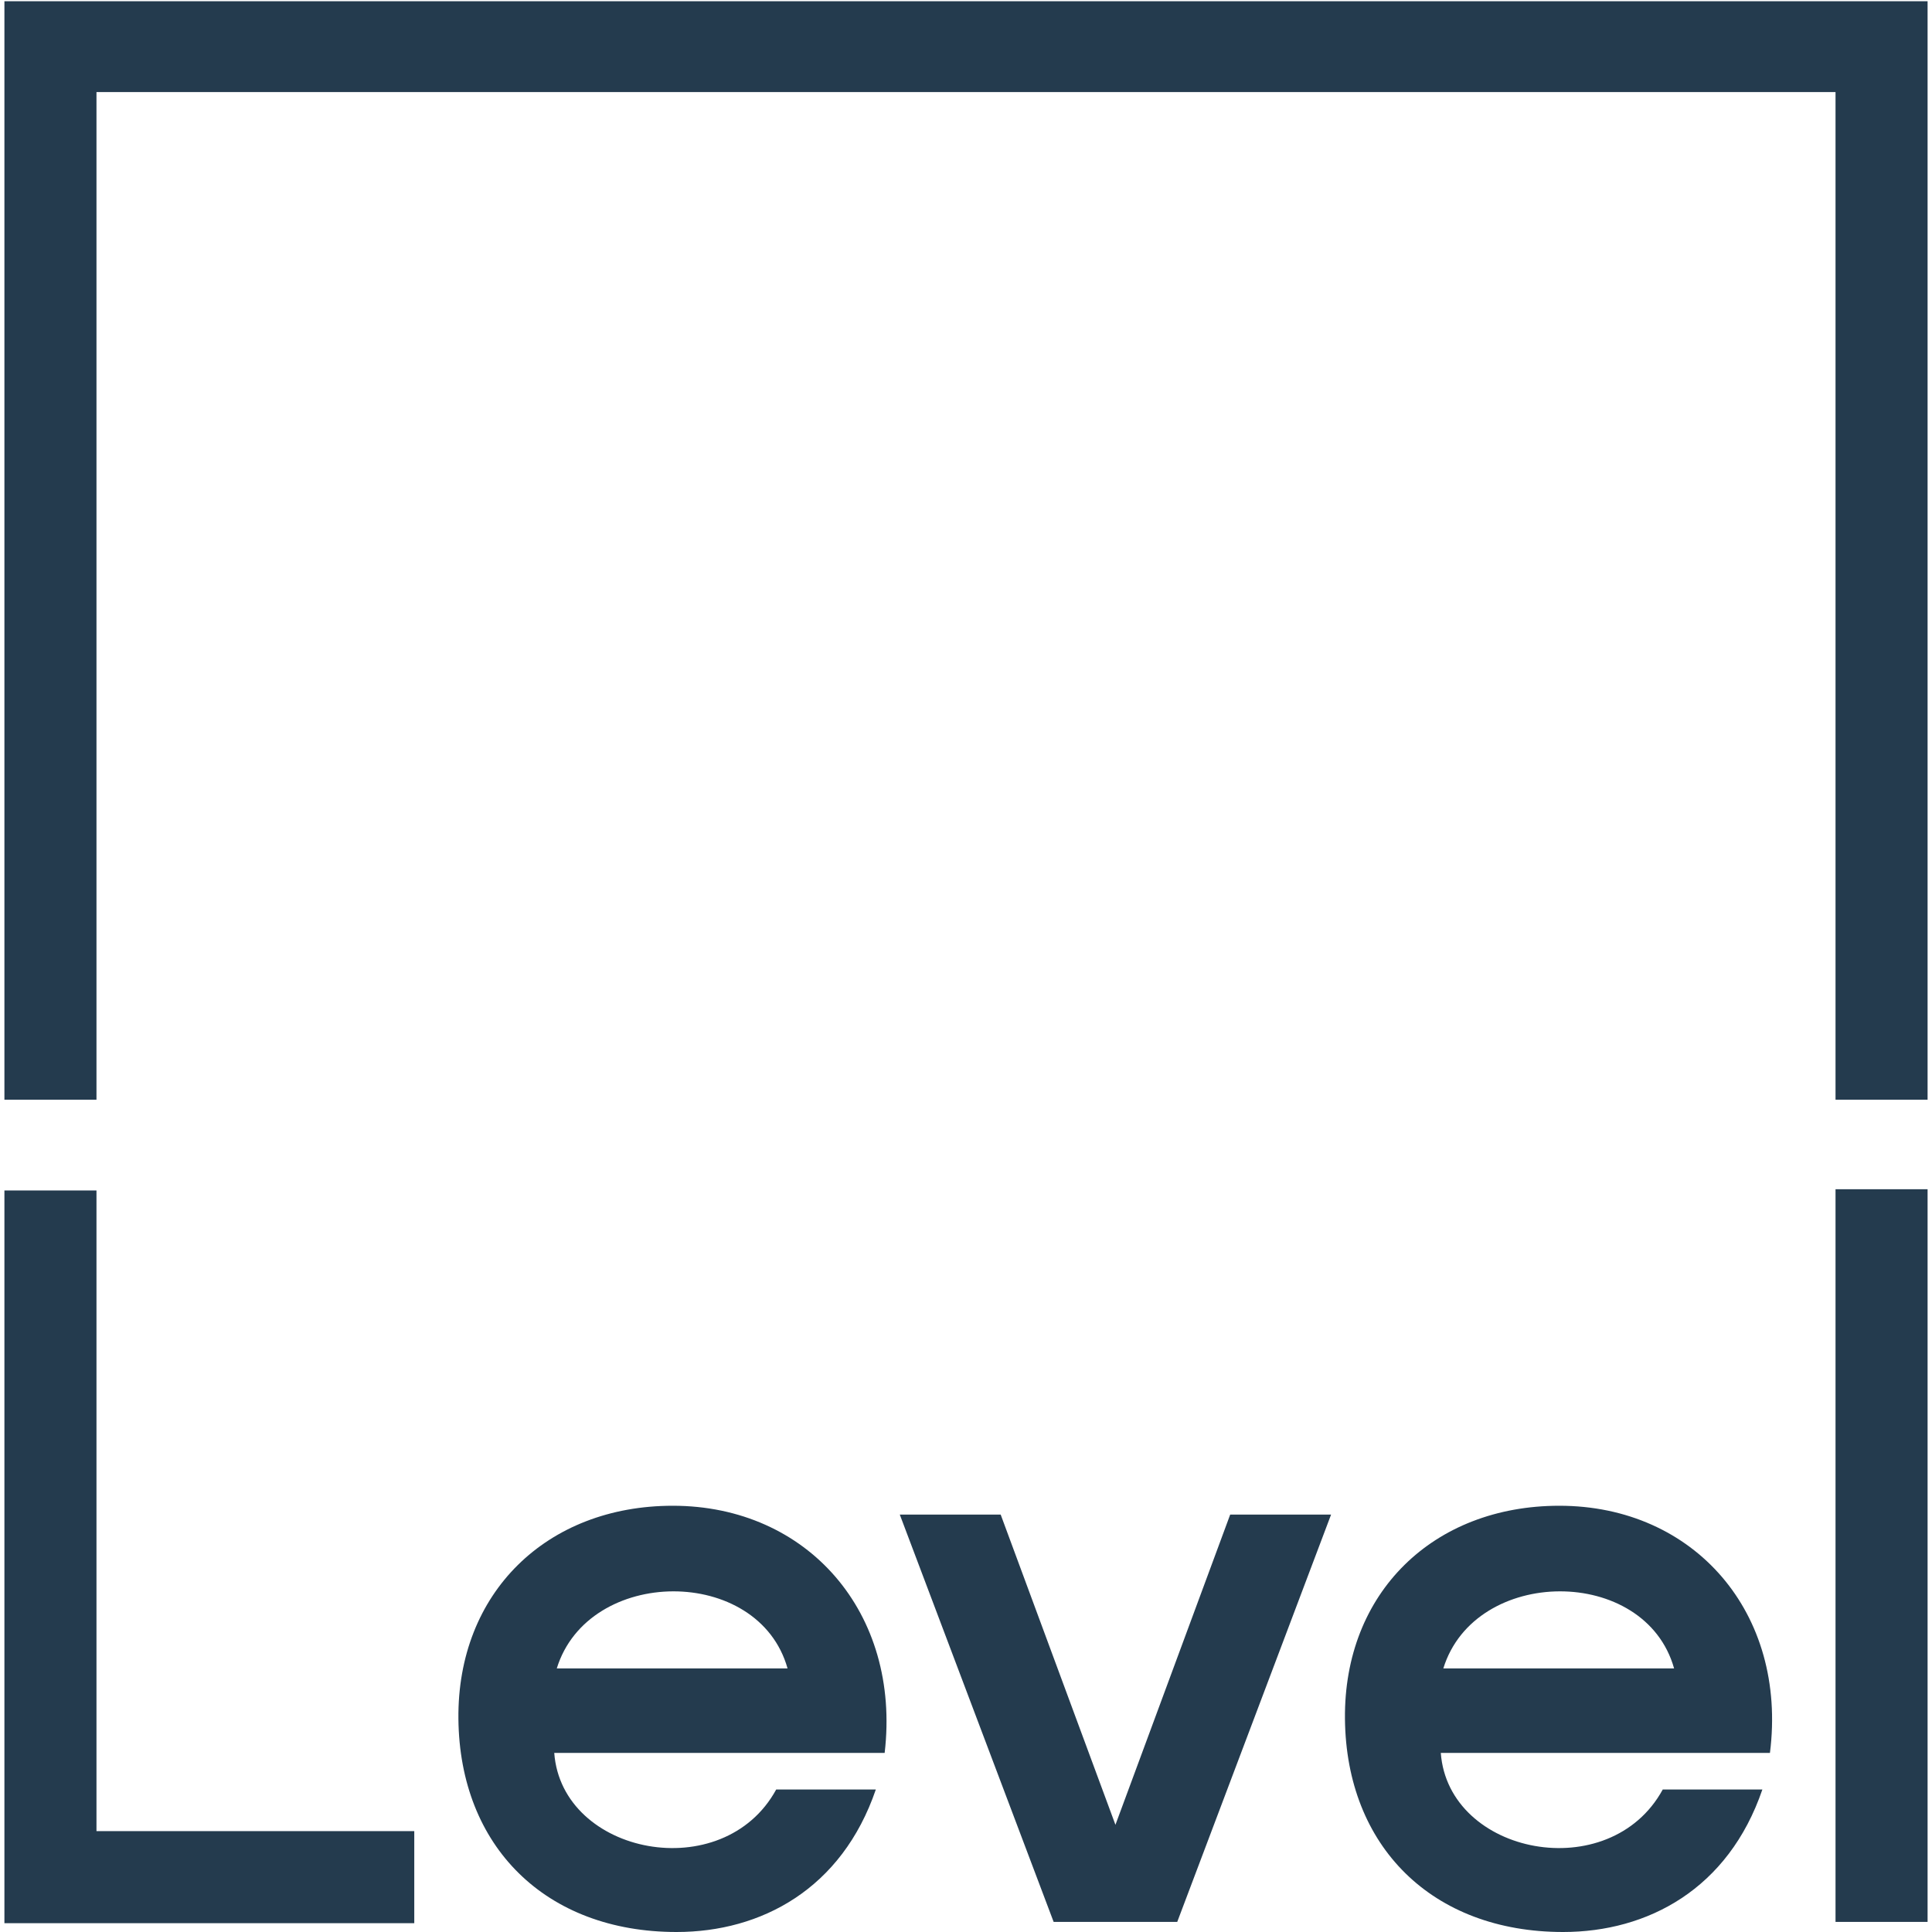 <svg width="280" height="280" viewBox="0 0 280 280" fill="none" xmlns="http://www.w3.org/2000/svg">
    <g clip-path="url(#clip0_3340_71088)">
        <path
            d="M13.982 265.379V172.533H0.64V278.721H60.039V265.379H13.982ZM178.289 219.504L161.658 264.465L145.026 219.504H130.404L152.702 278.538H170.613L192.911 219.504H178.289ZM266.018 278.538H279.36V172.35H266.018V278.538ZM114.138 241.802H80.692C85.261 226.998 109.934 226.815 114.138 241.802ZM97.506 218.225C79.229 218.225 66.253 230.836 66.436 249.112C66.618 267.572 79.047 280 98.055 280C110.3 280 121.997 273.786 126.932 259.347H112.493C104.817 273.421 81.423 268.851 80.326 254.047H128.211C130.587 233.76 117.062 218.225 97.506 218.225ZM242.623 241.802H209.177C213.746 226.998 238.42 226.815 242.623 241.802ZM225.992 218.225C207.715 218.225 194.739 230.836 194.921 249.112C195.104 267.572 207.532 280 226.54 280C238.785 280 250.483 273.786 255.417 259.347H240.979C233.302 273.421 209.908 268.851 208.811 254.047H256.514C259.073 233.76 245.548 218.225 225.992 218.225ZM266.018 13.342V159.374H279.36V0.183H0.64V159.374H13.982V13.342H266.018Z"
            fill="#243B4E" />
    </g>
</svg>
    